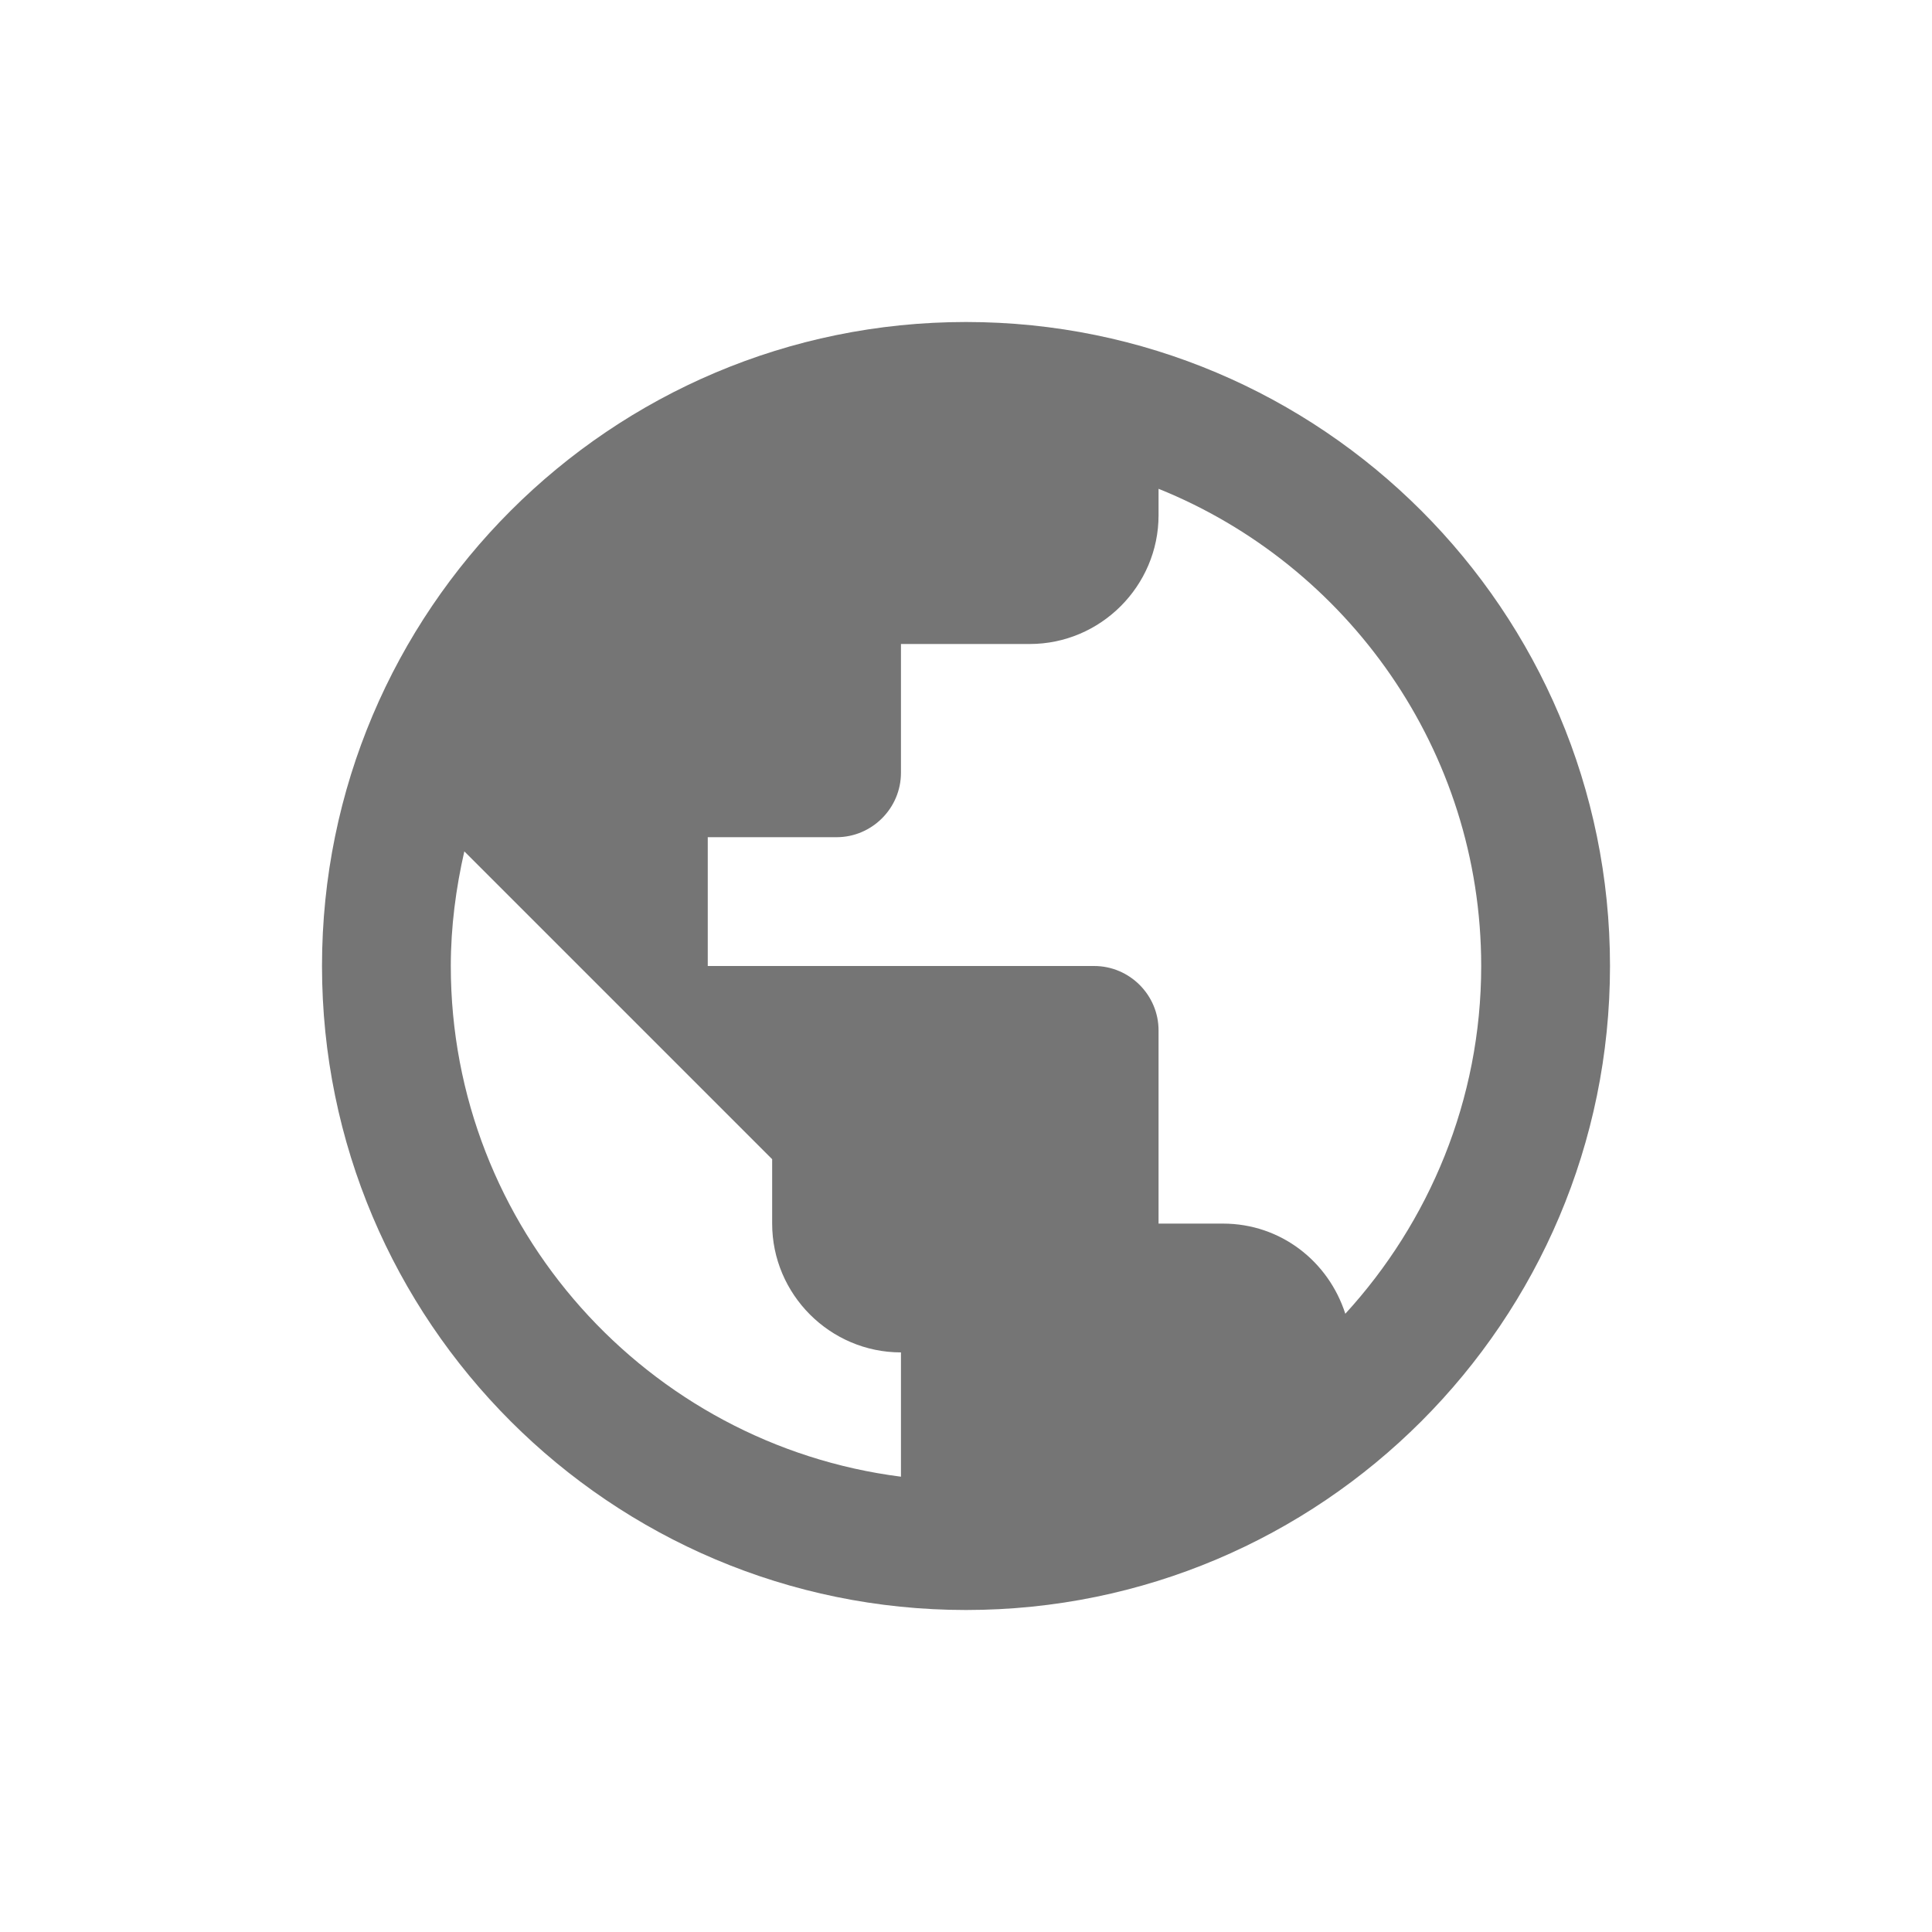 <svg width="25" height="25" viewBox="0 0 36 36" fill="none" xmlns="http://www.w3.org/2000/svg">
<path d="M18 6C11.376 6 6 11.376 6 18C6 24.624 11.376 30 18 30C24.624 30 30 24.624 30 18C30 11.376 24.624 6 18 6ZM8.4 18C8.4 17.268 8.496 16.548 8.652 15.864L14.388 21.6V22.8C14.388 24.12 15.468 25.2 16.788 25.2V27.516C12.072 26.916 8.4 22.884 8.4 18ZM25.068 24.48C24.756 23.508 23.868 22.8 22.788 22.8H21.588V19.2C21.588 18.54 21.048 18 20.388 18H13.188V15.6H15.588C16.248 15.6 16.788 15.06 16.788 14.4V12H19.188C20.508 12 21.588 10.92 21.588 9.6V9.108C25.104 10.524 27.6 13.98 27.6 18C27.6 20.496 26.628 22.776 25.068 24.48Z" fill="#757575"/>
</svg>
